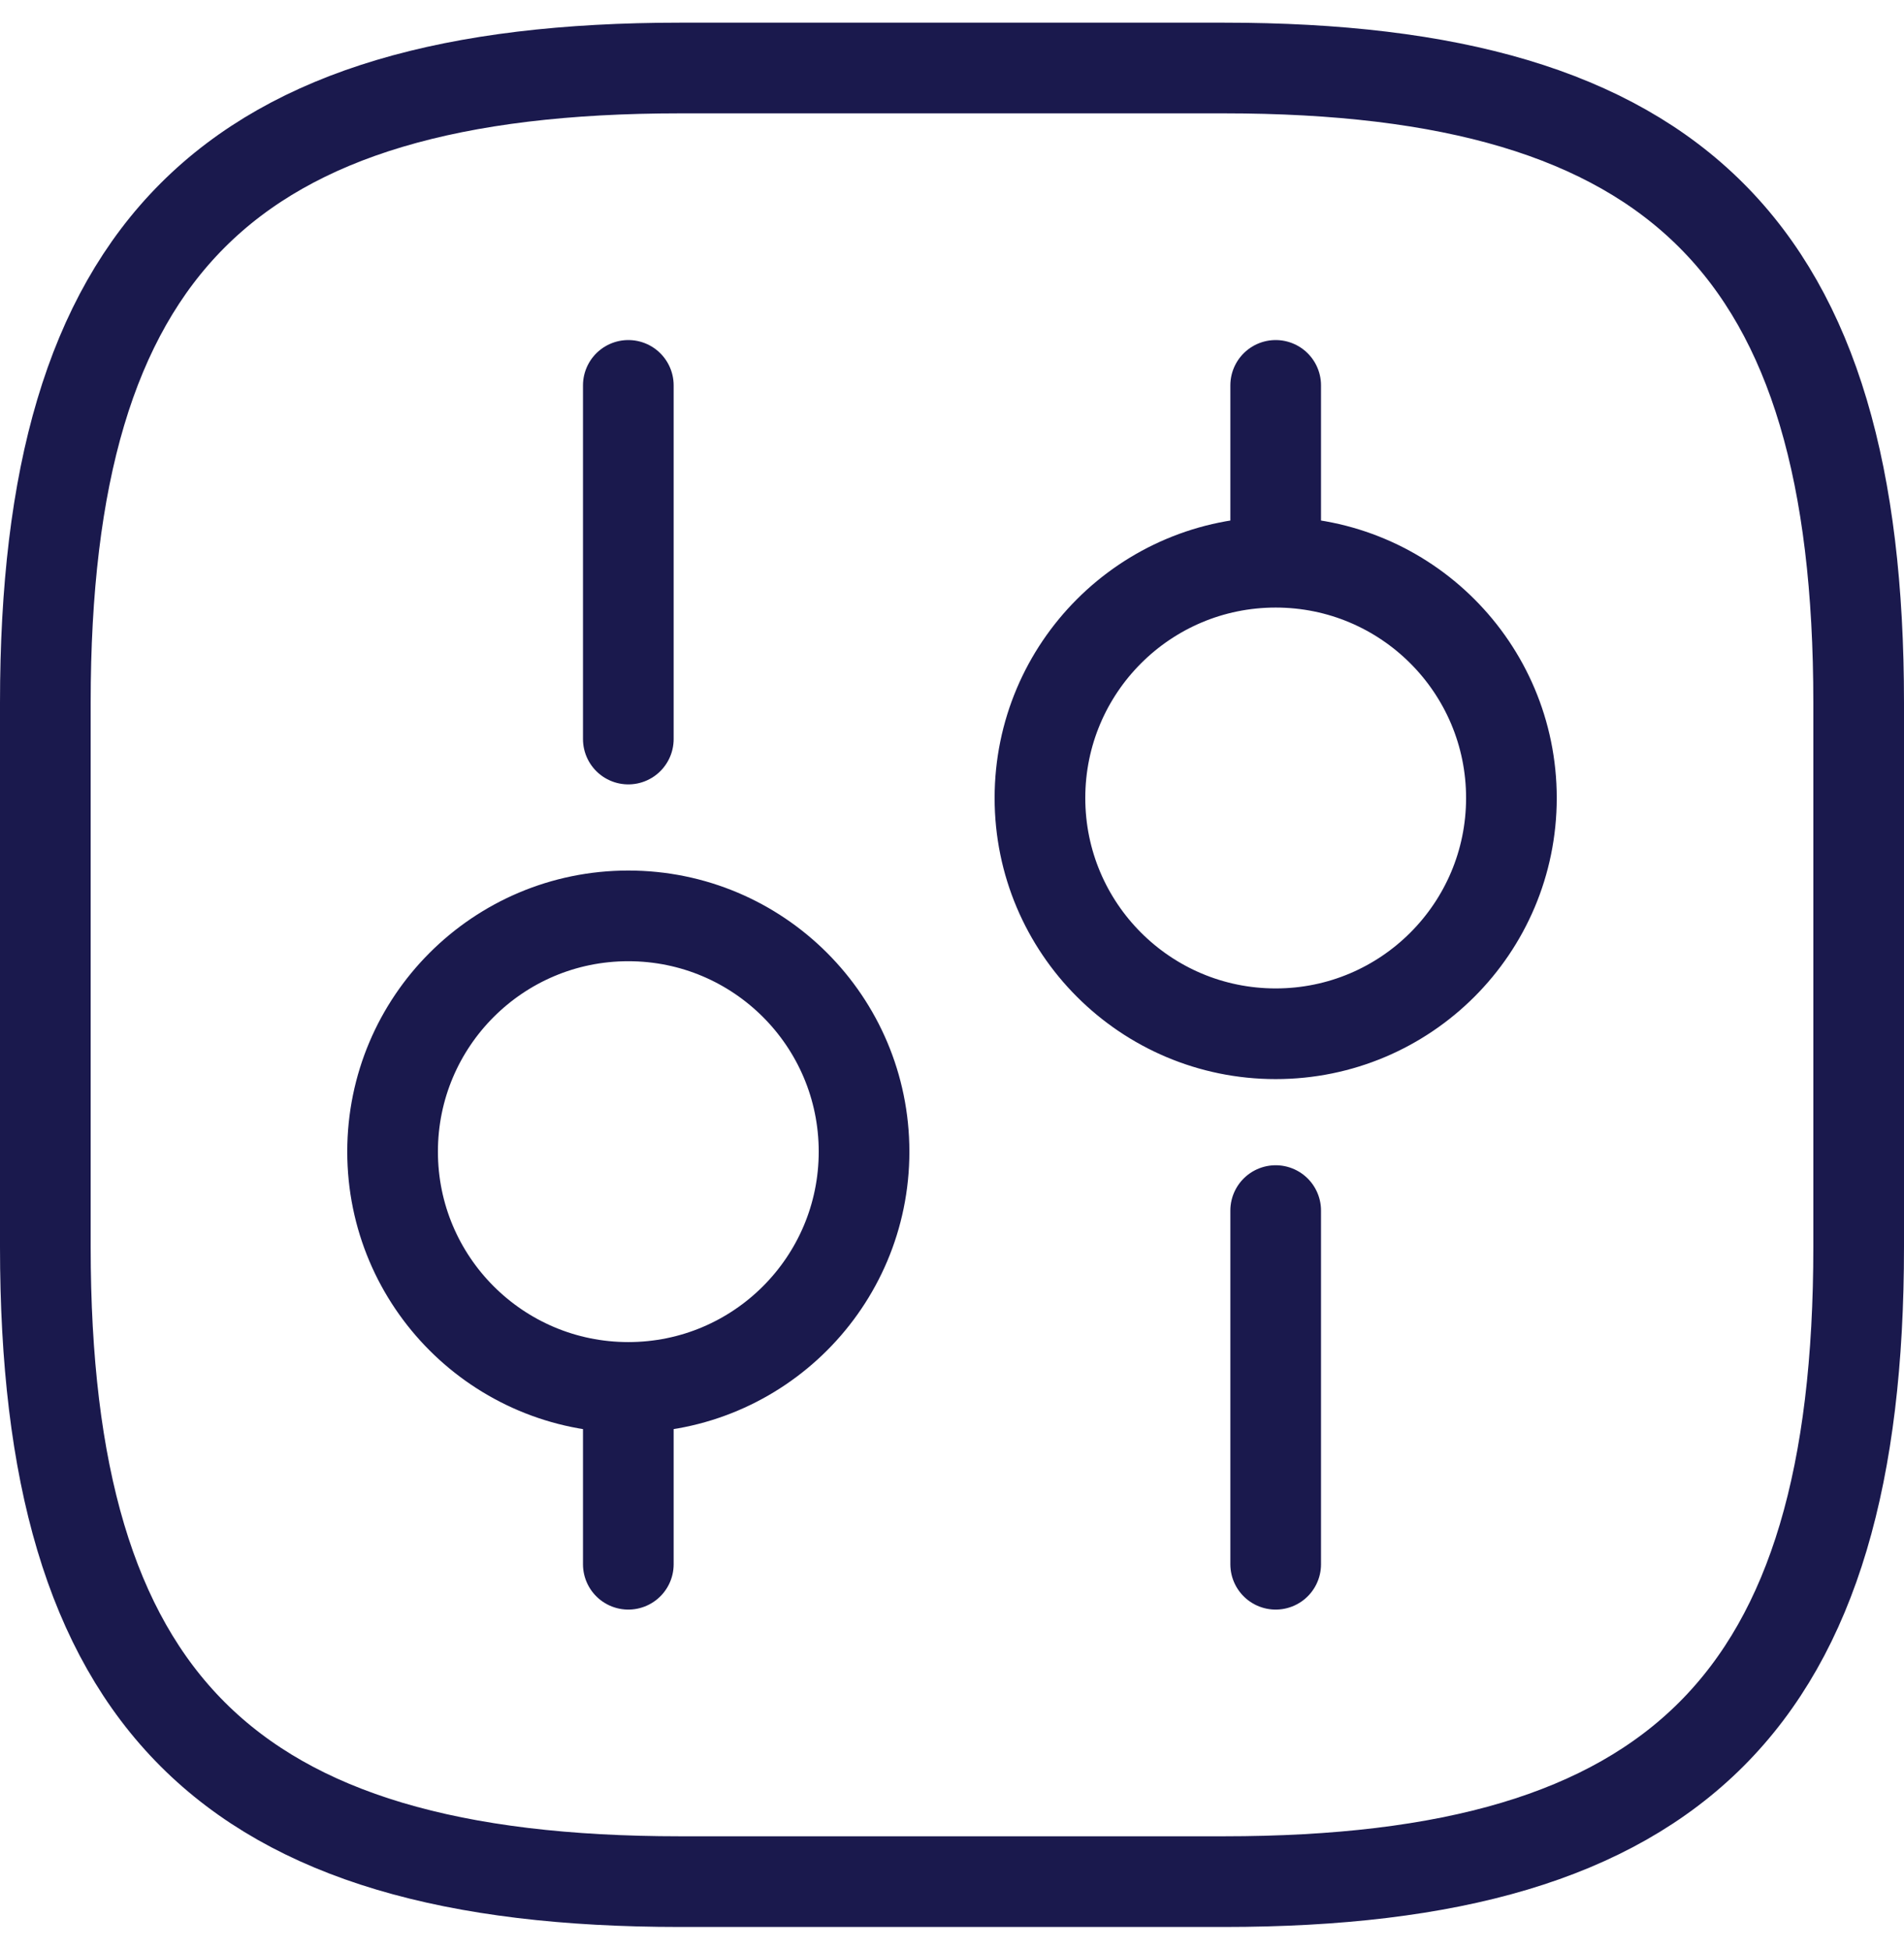 <svg width="42" height="43" viewBox="0 0 42 43" fill="none" xmlns="http://www.w3.org/2000/svg">
<path d="M28.14 34.5V26.7M28.14 12.4V8.5M13.86 34.5V30.6M13.86 16.3V8.5M15 41.5H27C37 41.5 41 37.5 41 27.5V15.5C41 5.5 37 1.5 27 1.5H15C5 1.5 1 5.5 1 15.5V27.5C1 37.5 5 41.5 15 41.5ZM28.14 22.8C31.012 22.8 33.34 20.472 33.34 17.6C33.34 14.728 31.012 12.4 28.14 12.4C25.268 12.4 22.94 14.728 22.94 17.6C22.94 20.472 25.268 22.8 28.14 22.8ZM13.86 30.6C16.732 30.6 19.06 28.272 19.06 25.4C19.06 22.528 16.732 20.2 13.86 20.2C10.988 20.2 8.66 22.528 8.66 25.4C8.66 28.272 10.988 30.6 13.86 30.6Z" stroke="#1A194D" stroke-width="2" stroke-miterlimit="10" stroke-linecap="round" stroke-linejoin="round"/>
</svg>
